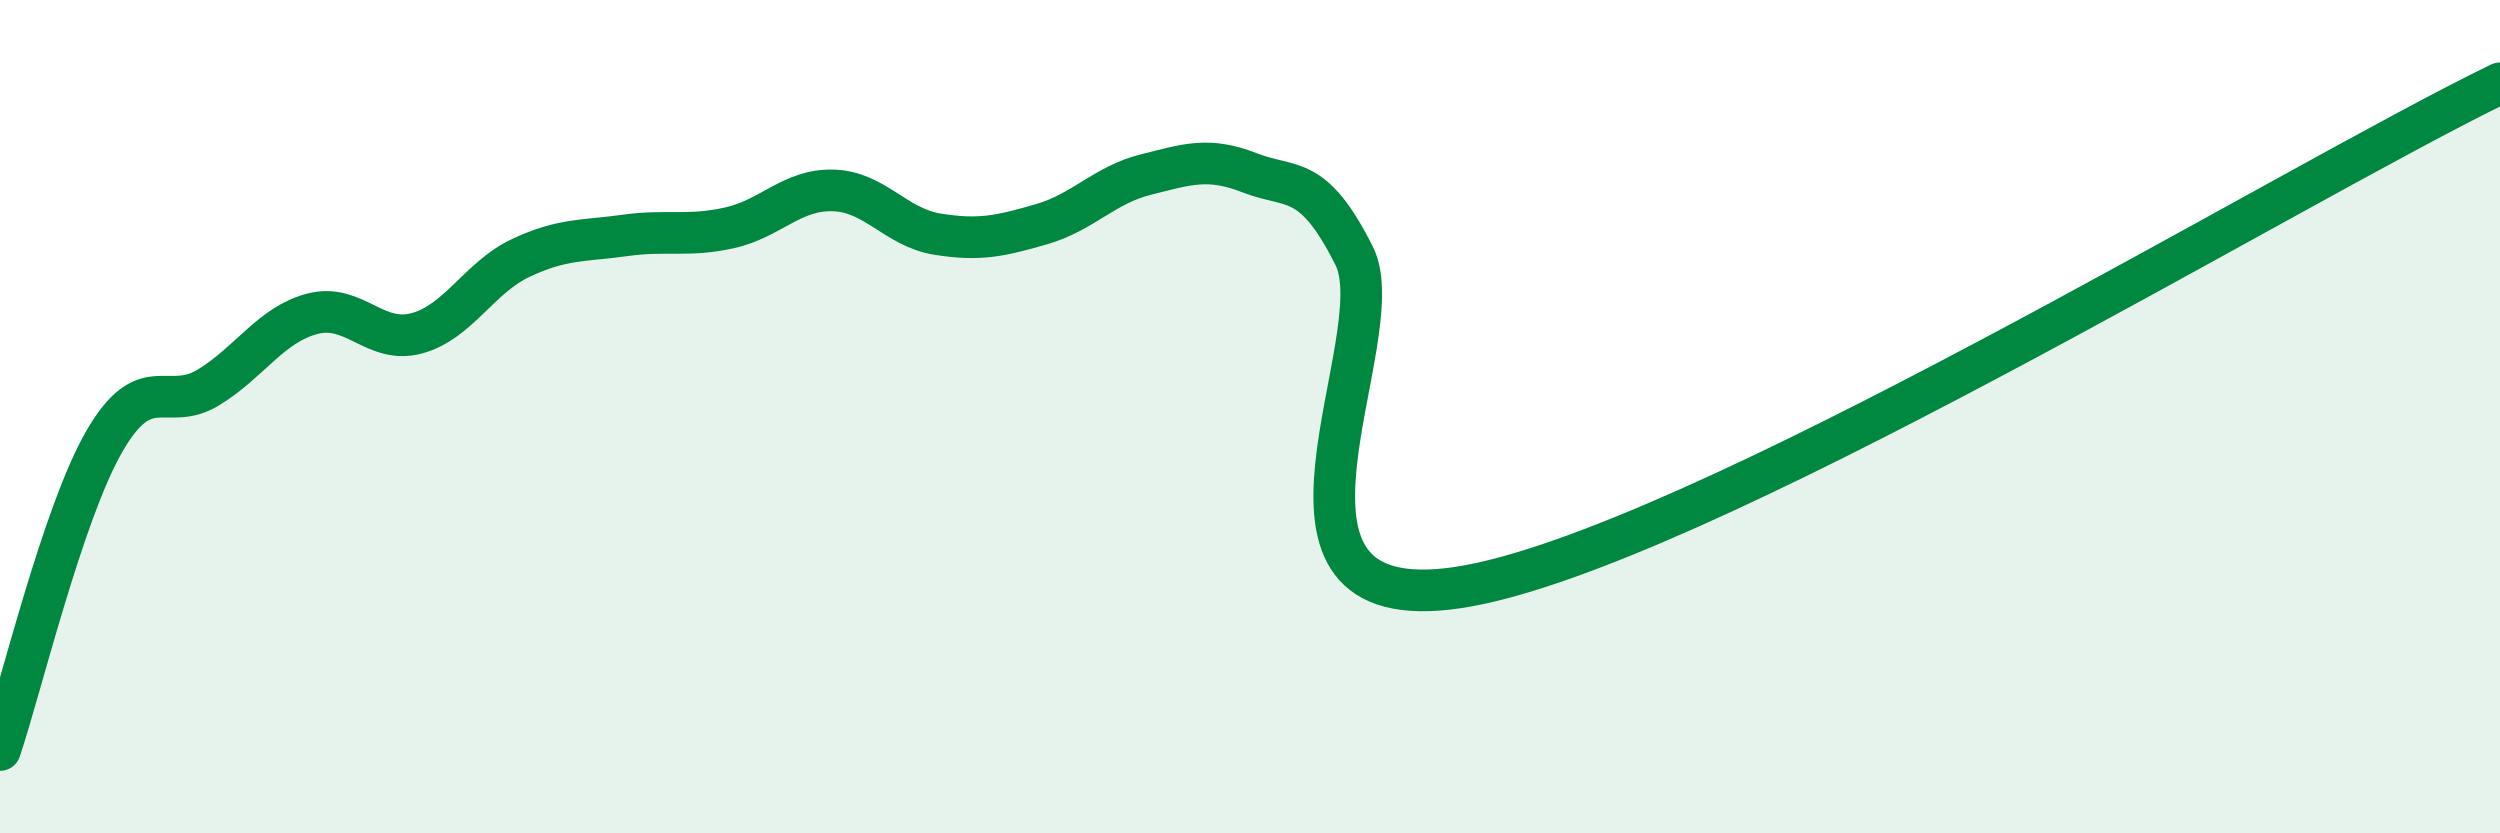 
    <svg width="60" height="20" viewBox="0 0 60 20" xmlns="http://www.w3.org/2000/svg">
      <path
        d="M 0,18 C 0.5,16.52 1.5,12.34 2.5,10.6 C 3.5,8.86 4,9.91 5,9.3 C 6,8.69 6.5,7.79 7.5,7.53 C 8.5,7.27 9,8.27 10,8 C 11,7.73 11.5,6.66 12.5,6.19 C 13.5,5.72 14,5.79 15,5.65 C 16,5.51 16.5,5.69 17.5,5.47 C 18.5,5.25 19,4.54 20,4.57 C 21,4.6 21.5,5.46 22.5,5.62 C 23.5,5.78 24,5.67 25,5.38 C 26,5.09 26.5,4.44 27.5,4.19 C 28.5,3.94 29,3.76 30,4.15 C 31,4.54 31.5,4.15 32.5,6.14 C 33.5,8.13 29.5,14.93 35,14.1 C 40.5,13.27 55,4.42 60,2L60 20L0 20Z"
        fill="#008740"
        opacity="0.1"
        stroke-linecap="round"
        stroke-linejoin="round"
      />
      <path
        d="M 0,18 C 0.5,16.52 1.5,12.34 2.5,10.6 C 3.5,8.86 4,9.91 5,9.3 C 6,8.69 6.5,7.79 7.5,7.53 C 8.5,7.27 9,8.27 10,8 C 11,7.73 11.5,6.66 12.5,6.19 C 13.5,5.72 14,5.79 15,5.65 C 16,5.51 16.5,5.69 17.5,5.47 C 18.5,5.25 19,4.54 20,4.57 C 21,4.6 21.5,5.46 22.5,5.62 C 23.5,5.78 24,5.67 25,5.38 C 26,5.09 26.5,4.44 27.5,4.19 C 28.5,3.94 29,3.76 30,4.15 C 31,4.54 31.5,4.15 32.5,6.14 C 33.5,8.13 29.5,14.93 35,14.1 C 40.5,13.27 55,4.42 60,2"
        stroke="#008740"
        stroke-width="1"
        fill="none"
        stroke-linecap="round"
        stroke-linejoin="round"
      />
    </svg>
  